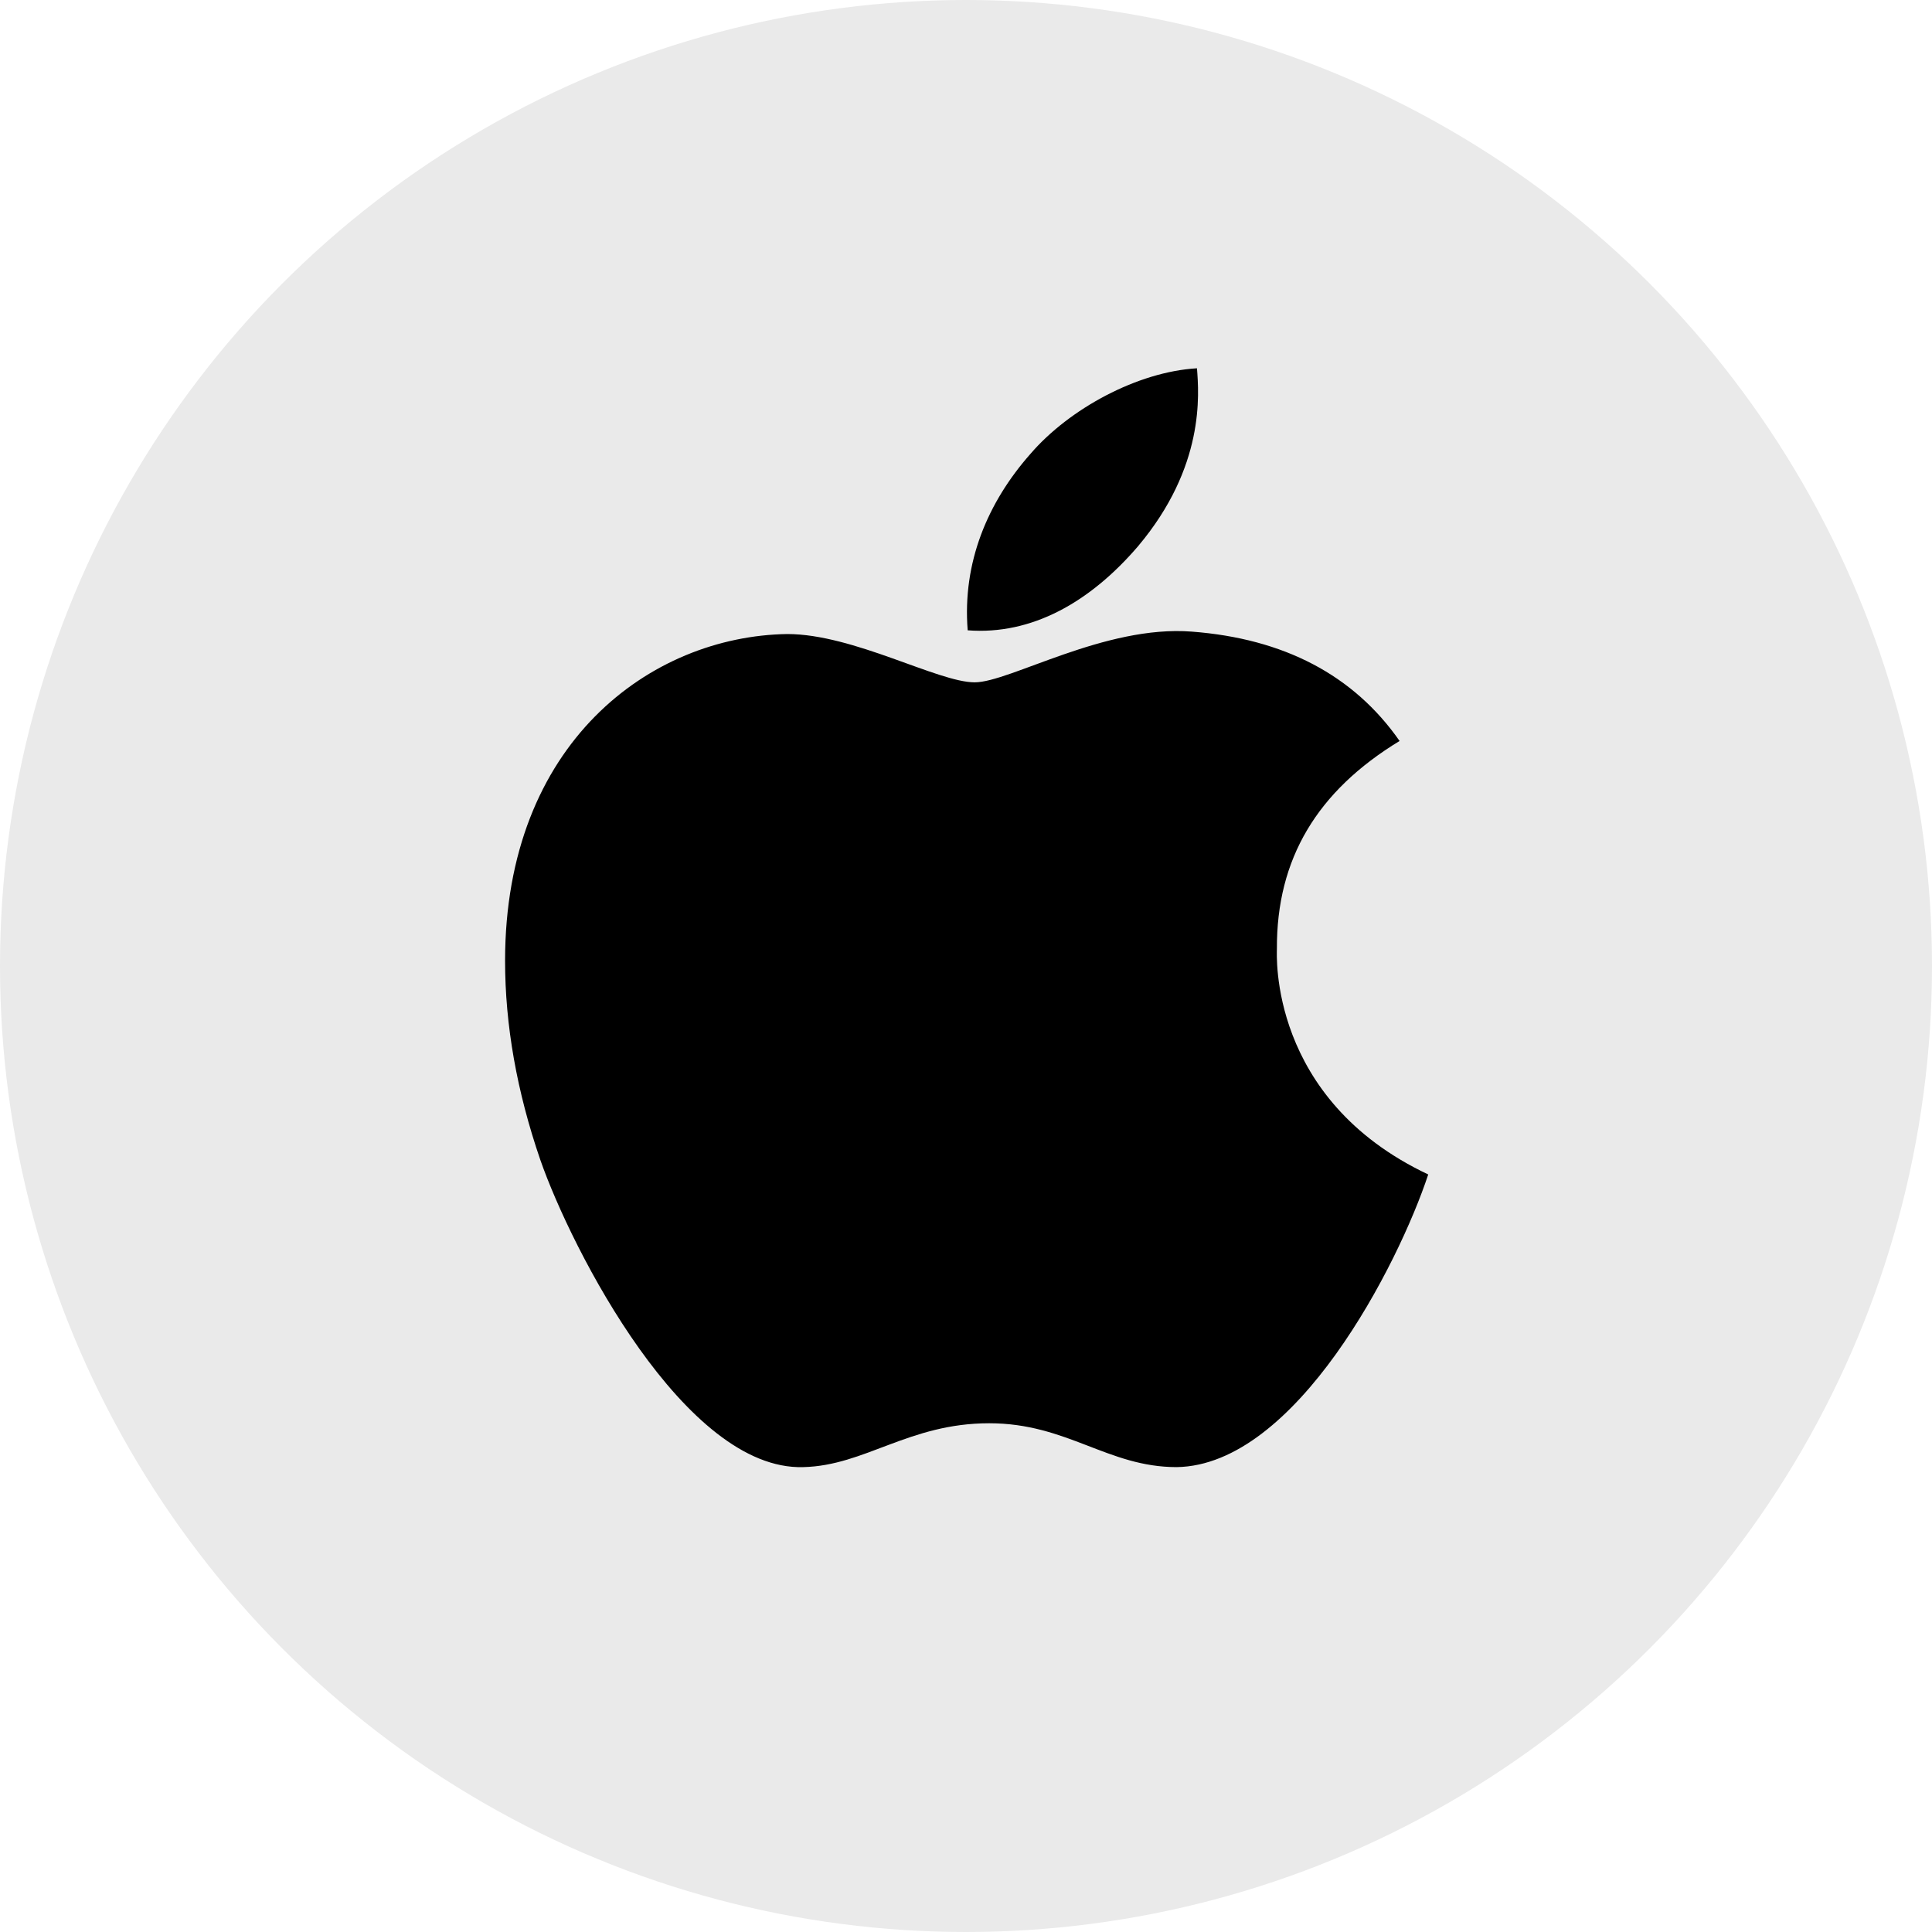 <svg width="40" height="40" viewBox="0 0 40 40" fill="none" xmlns="http://www.w3.org/2000/svg">
<circle cx="20" cy="20" r="20" fill="#EAEAEA"/>
<path d="M26.437 19.648C26.426 17.783 27.271 16.378 28.977 15.341C28.023 13.974 26.579 13.222 24.676 13.077C22.874 12.935 20.902 14.127 20.18 14.127C19.418 14.127 17.673 13.127 16.3 13.127C13.468 13.17 10.457 15.385 10.457 19.891C10.457 21.223 10.7 22.598 11.187 24.015C11.838 25.88 14.184 30.449 16.631 30.375C17.911 30.345 18.816 29.467 20.481 29.467C22.097 29.467 22.934 30.375 24.361 30.375C26.831 30.34 28.952 26.186 29.57 24.316C26.259 22.754 26.437 19.744 26.437 19.648ZM23.563 11.308C24.949 9.662 24.823 8.164 24.782 7.625C23.557 7.696 22.141 8.459 21.334 9.397C20.446 10.403 19.923 11.647 20.035 13.05C21.359 13.151 22.568 12.47 23.563 11.308Z" fill="black"/>
</svg>
